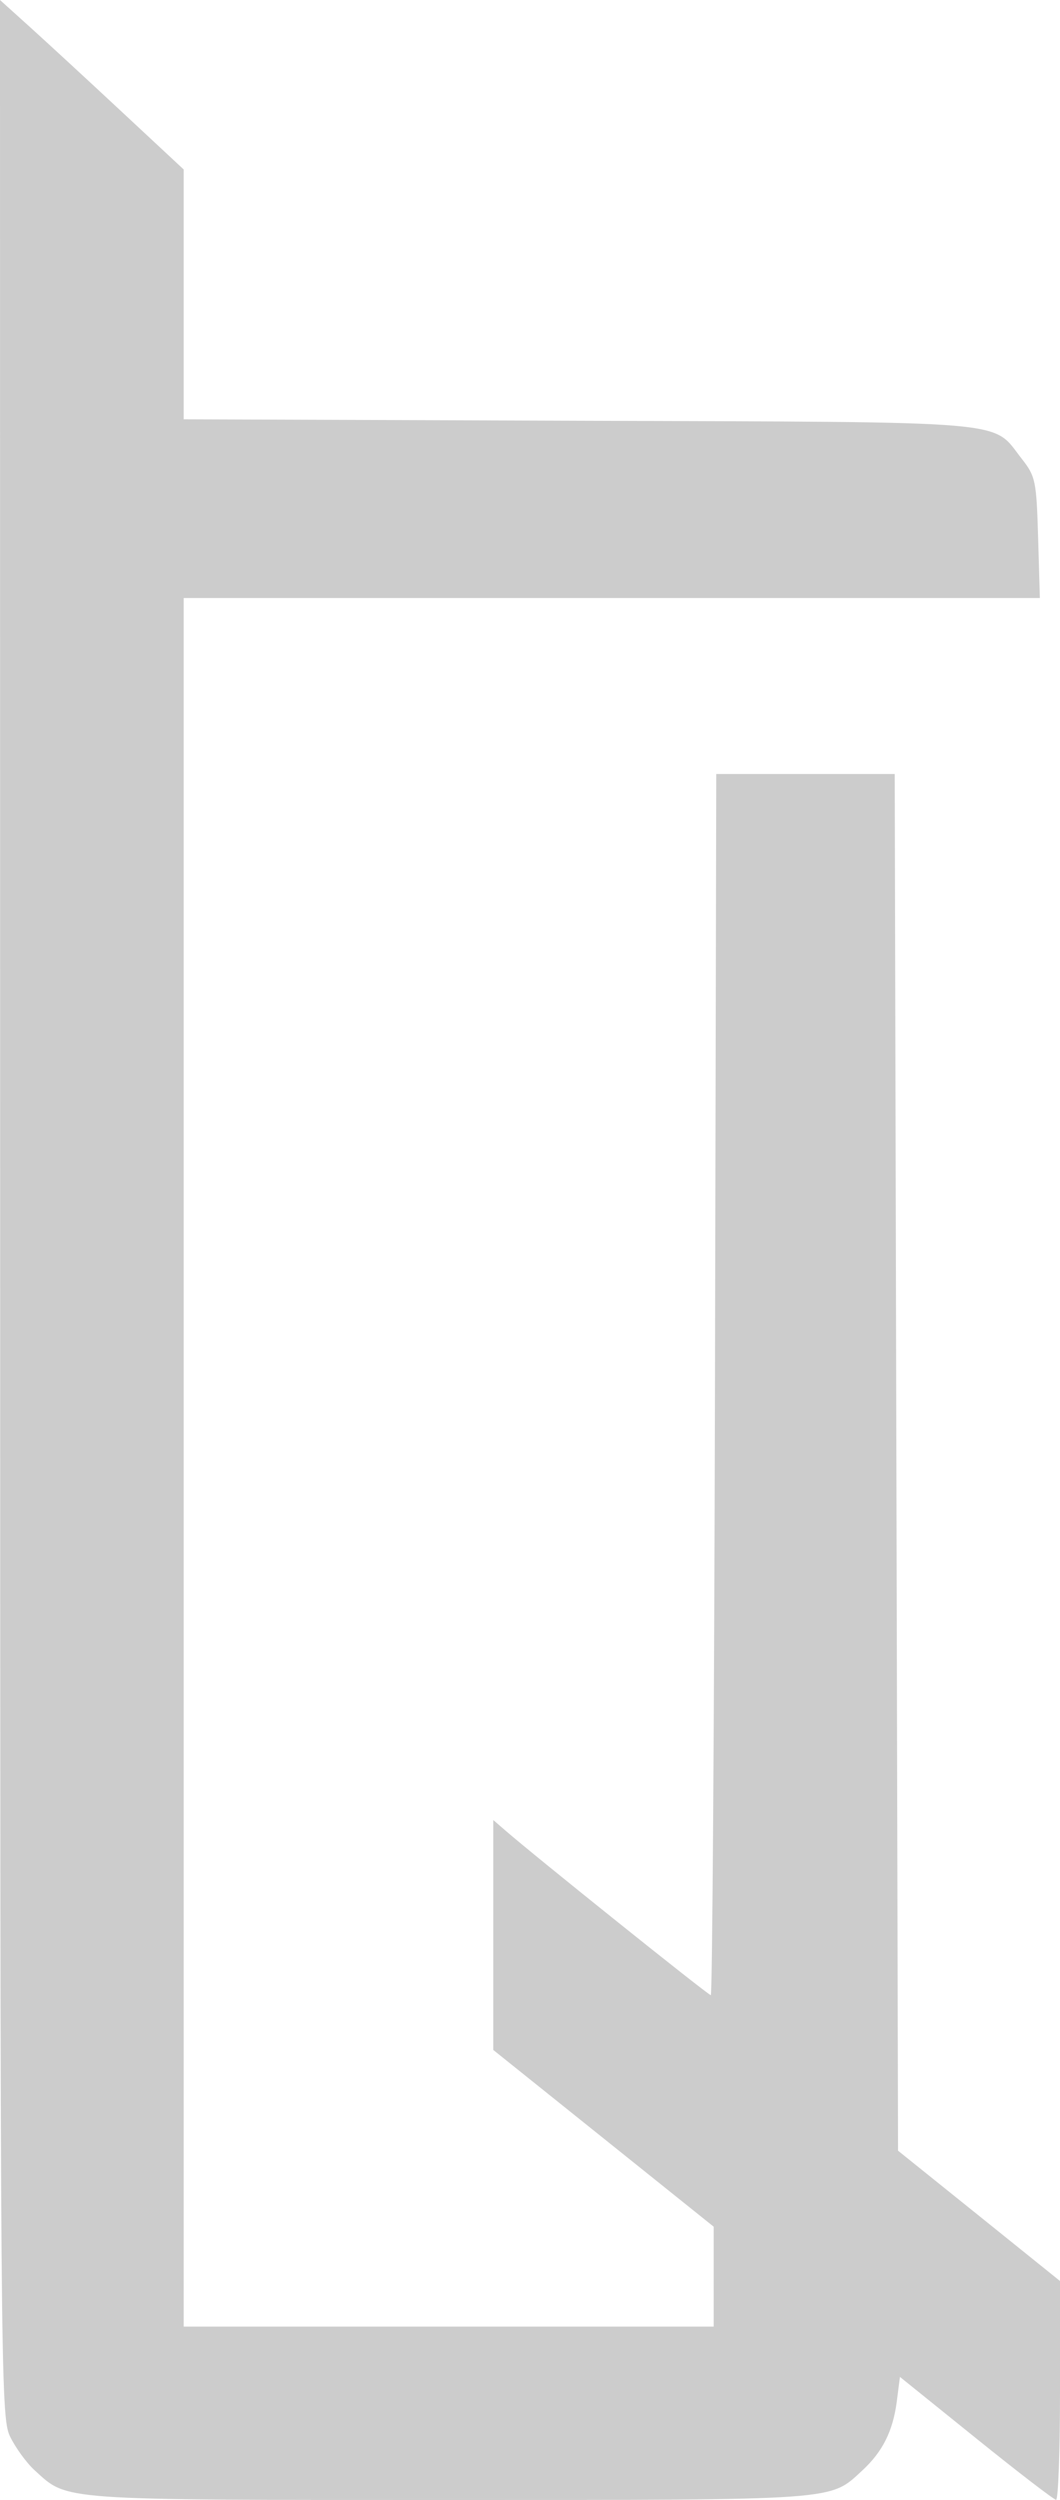 <svg width="14" height="33" viewBox="0 0 14 33" fill="none" xmlns="http://www.w3.org/2000/svg">
<path id="Vector" opacity="0.2" d="M2.426 2.237L1.611 1.478C1.164 1.061 0.618 0.558 0.399 0.36L0 0L0.002 15.945C0.003 31.321 0.008 31.899 0.131 32.159C0.202 32.307 0.349 32.51 0.459 32.61C0.901 33.012 0.735 33 5.926 33C11.117 33 10.954 33.012 11.39 32.61C11.657 32.363 11.793 32.092 11.844 31.703L11.886 31.376L12.891 32.186C13.444 32.632 13.919 32.997 13.948 32.998C13.977 32.999 14 32.35 14 31.555V30.11L12.93 29.249L11.861 28.39L11.839 19.303L11.817 10.217H10.639H9.46L9.443 18.277C9.433 22.709 9.408 26.337 9.388 26.337C9.354 26.337 7.055 24.495 6.671 24.16L6.515 24.025V25.542V27.06L7.97 28.226L9.426 29.393V30.052V30.712H5.926H2.426V19.303V7.894H8.08H13.734L13.711 7.098C13.689 6.346 13.677 6.288 13.494 6.055C13.091 5.542 13.468 5.574 7.641 5.554L2.426 5.535V3.886V2.237Z" fill="black"/>
</svg>
